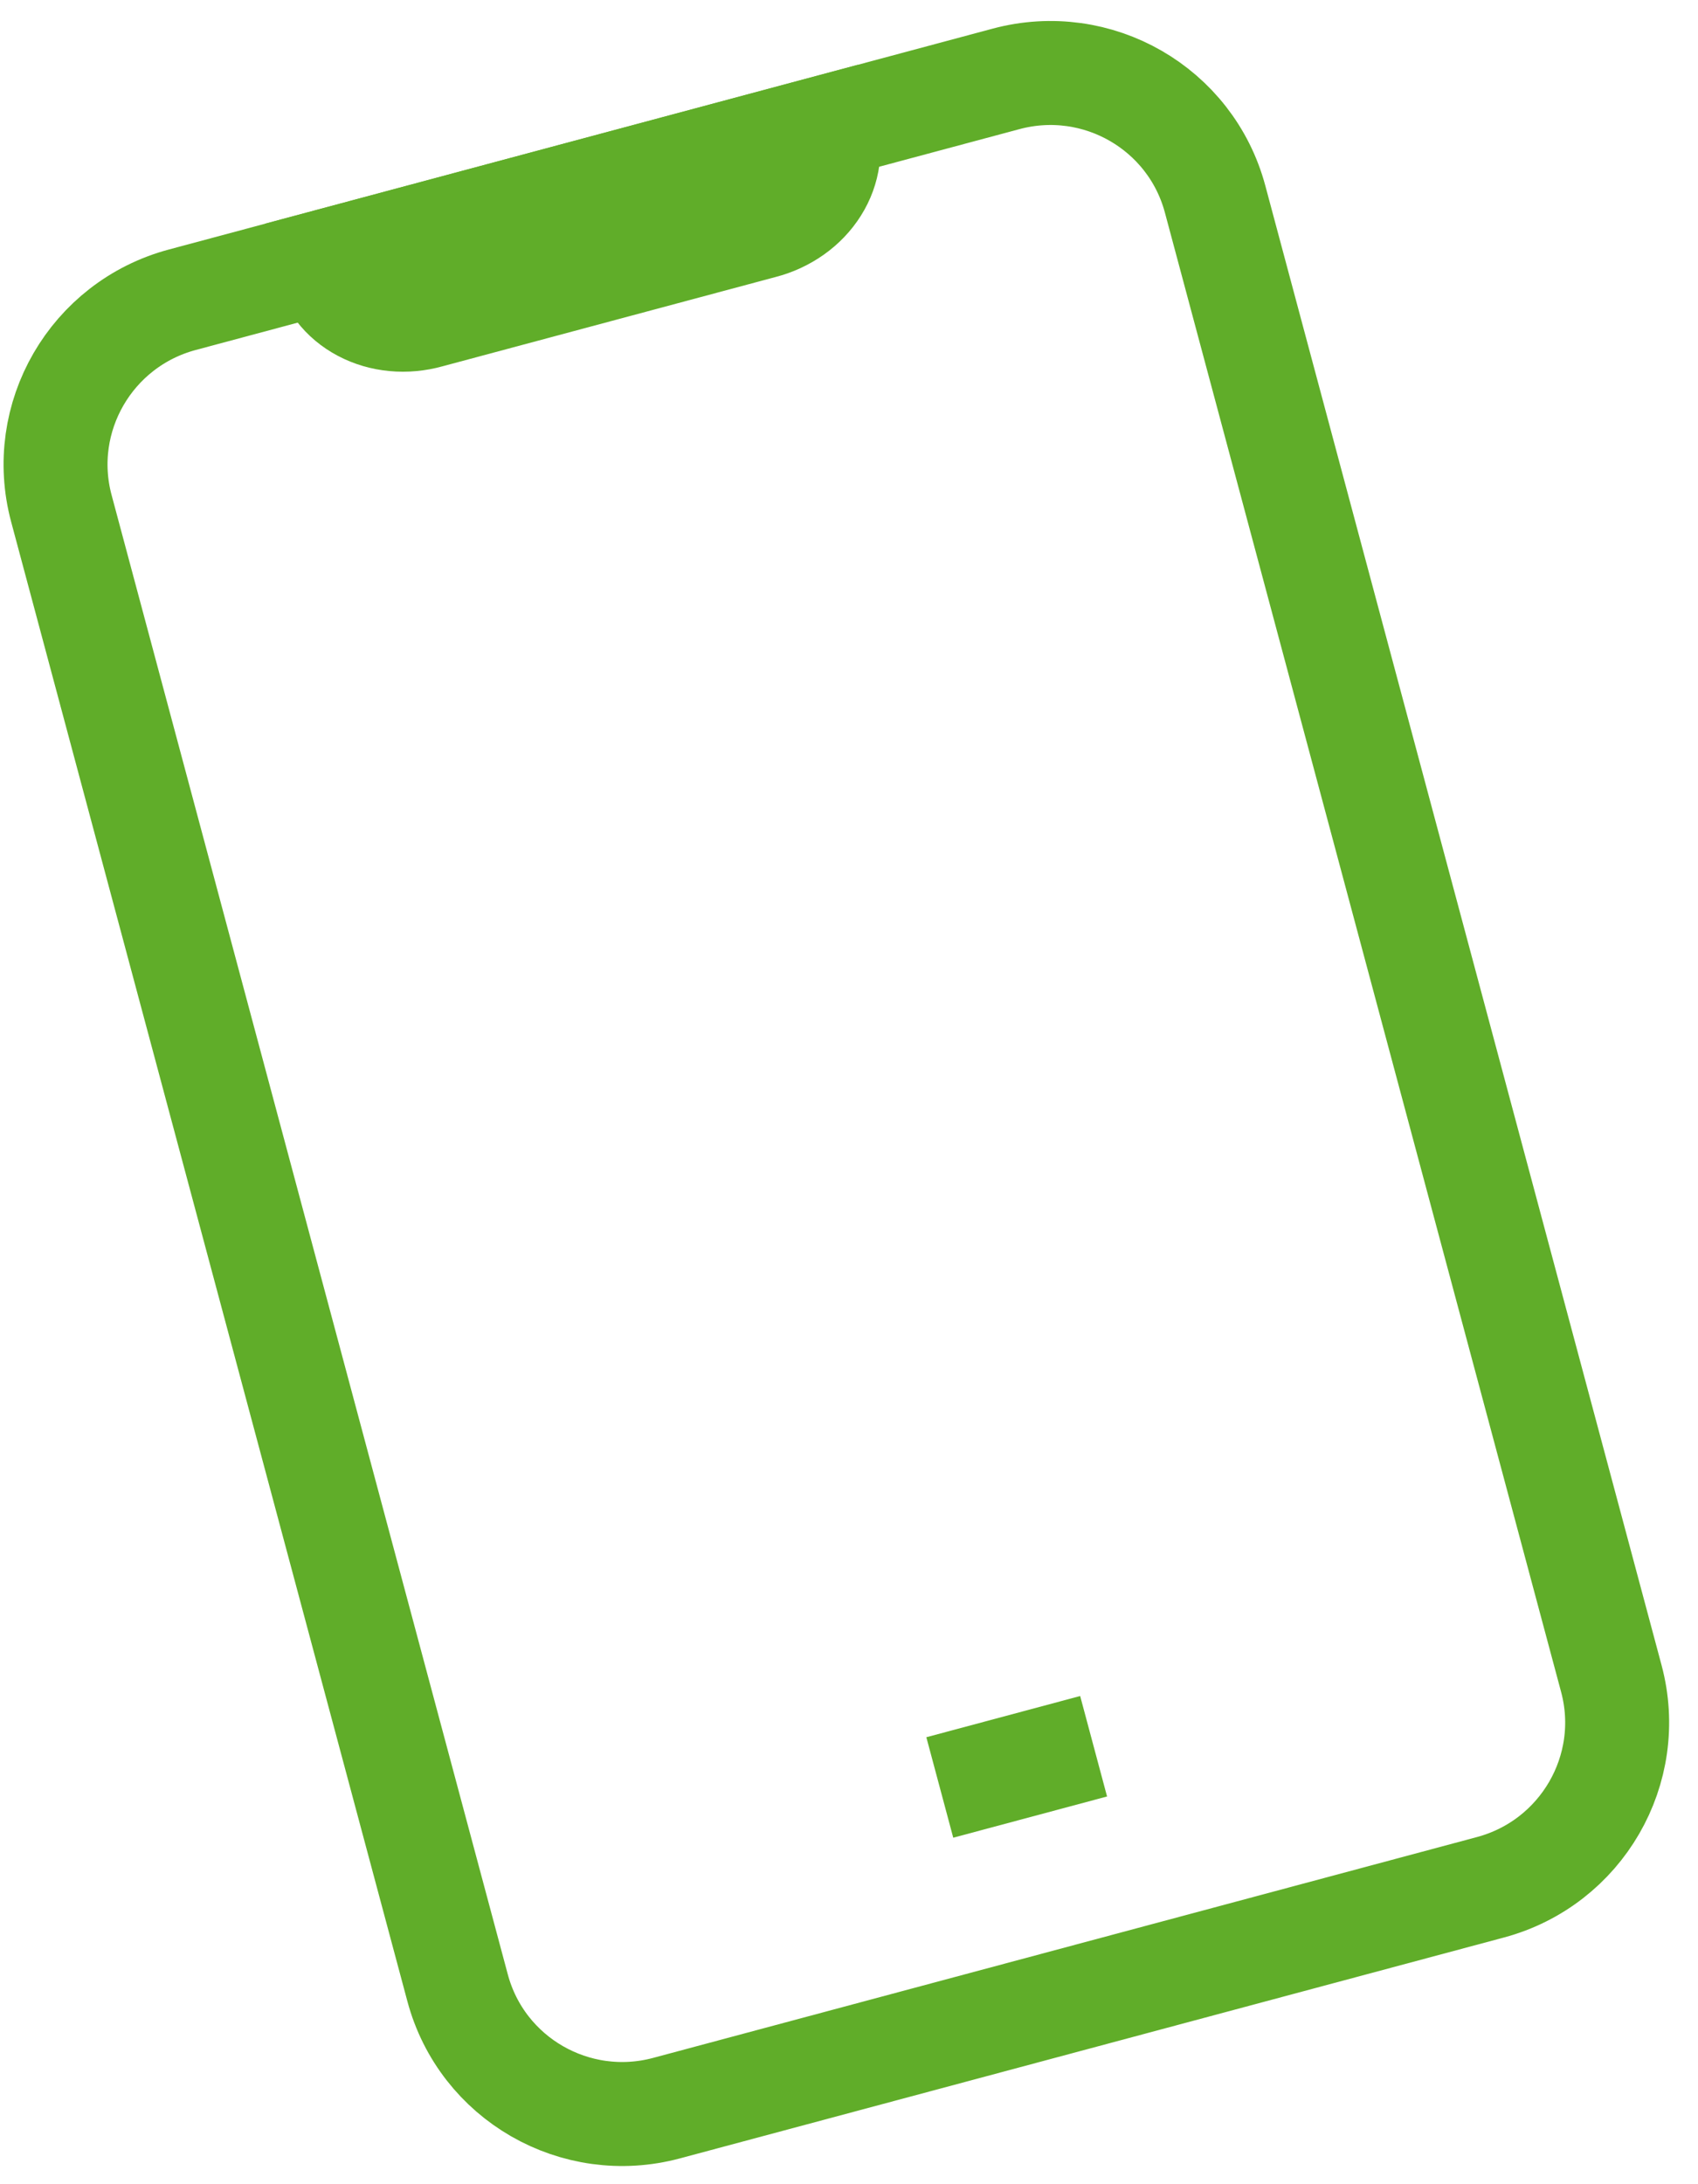 <svg width="49" height="63" viewBox="0 0 49 63" fill="none" xmlns="http://www.w3.org/2000/svg">
<path d="M29.034 2.275L5.26 8.646C2.631 9.35 1.069 12.045 1.771 14.665L13.205 57.337C13.907 59.958 16.607 61.511 19.236 60.806L43.01 54.436C45.639 53.731 47.201 51.036 46.499 48.416L35.065 5.744C34.363 3.124 31.663 1.571 29.034 2.275Z" stroke="#60AD29" stroke-width="3" stroke-miterlimit="10"/>
<path d="M22.001 6.539L12.373 9.119C12.047 9.21 11.708 9.241 11.378 9.21C11.047 9.179 10.731 9.086 10.451 8.938C10.17 8.79 9.93 8.589 9.747 8.349C9.563 8.108 9.439 7.833 9.383 7.541L23.801 3.678C23.899 3.959 23.929 4.259 23.89 4.559C23.851 4.859 23.744 5.153 23.575 5.421C23.406 5.69 23.179 5.928 22.908 6.12C22.637 6.312 22.328 6.455 22.001 6.539Z" stroke="#60AD29" stroke-width="3" stroke-miterlimit="10"/>
<path d="M27.12 51.557L31.559 50.368" stroke="#60AD29" stroke-width="3" stroke-miterlimit="10"/>
</svg>
